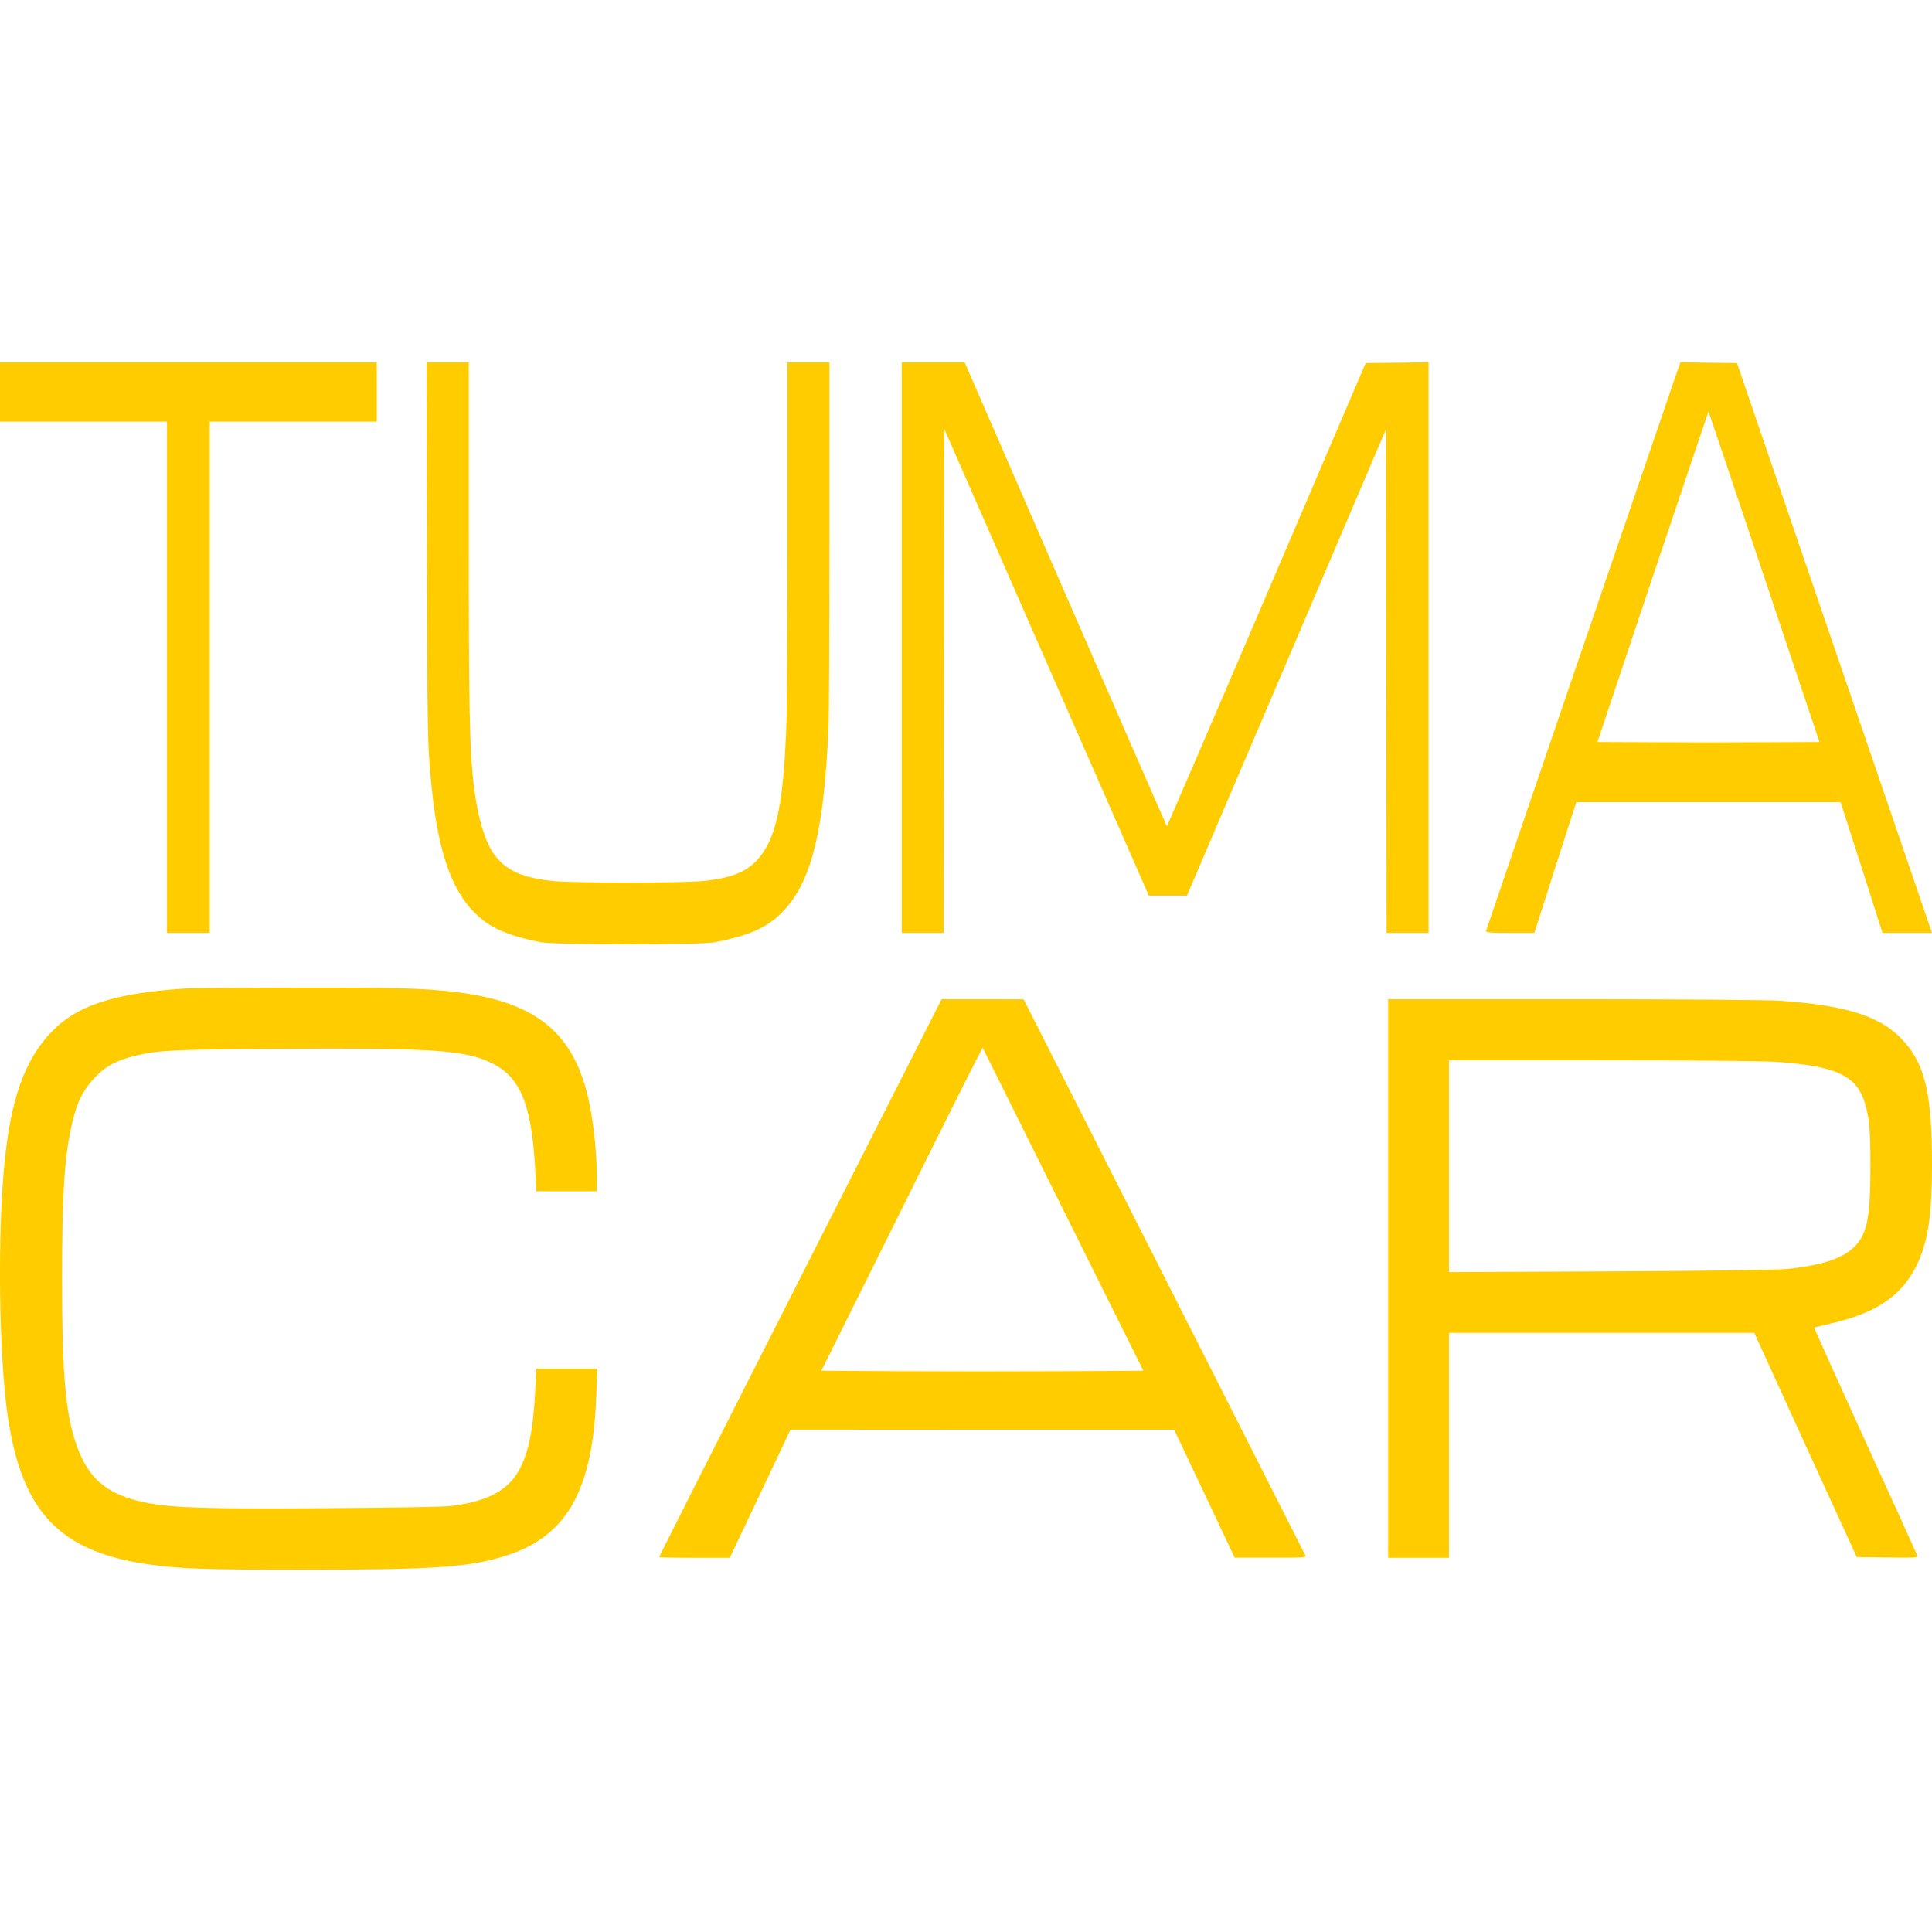 <svg width="16" height="16" viewBox="0 0 16 16" fill="none" xmlns="http://www.w3.org/2000/svg">
<path d="M2.46 8.179C3.261 8.177 3.514 8.184 3.769 8.215C4.406 8.292 4.718 8.525 4.855 9.027C4.907 9.214 4.943 9.52 4.943 9.759V9.866H4.441L4.435 9.728C4.404 9.117 4.305 8.893 4.016 8.779C3.802 8.695 3.494 8.678 2.332 8.686C1.456 8.691 1.324 8.697 1.143 8.738C0.96 8.78 0.864 8.833 0.765 8.946C0.676 9.048 0.635 9.138 0.595 9.312C0.533 9.582 0.514 9.89 0.514 10.588C0.514 11.441 0.546 11.761 0.659 12.033C0.743 12.234 0.872 12.349 1.084 12.413C1.327 12.486 1.567 12.498 2.703 12.49C3.289 12.486 3.671 12.48 3.742 12.471C4.065 12.43 4.238 12.326 4.326 12.12C4.39 11.971 4.418 11.804 4.435 11.474L4.441 11.335H4.946L4.939 11.535C4.929 11.847 4.892 12.082 4.824 12.275C4.717 12.58 4.521 12.773 4.213 12.876C3.904 12.979 3.616 13 2.501 13C1.695 13 1.481 12.992 1.227 12.955C0.492 12.849 0.182 12.522 0.064 11.729C-0.009 11.234 -0.022 10.228 0.037 9.632C0.089 9.109 0.2 8.791 0.412 8.561C0.627 8.327 0.942 8.223 1.554 8.185C1.586 8.183 1.994 8.18 2.46 8.179ZM8.137 8.275L8.477 8.276L9.641 10.571C10.278 11.829 10.804 12.867 10.812 12.884C10.82 12.898 10.774 12.901 10.523 12.9H10.225L9.975 12.37L9.724 11.84H8.135L6.546 11.841L6.044 12.901H5.751C5.59 12.901 5.458 12.898 5.458 12.895C5.468 12.872 5.99 11.839 6.628 10.582L7.798 8.275H8.137ZM13.032 8.275C13.947 8.275 14.639 8.281 14.745 8.288C15.312 8.328 15.592 8.421 15.775 8.633C15.946 8.829 16 9.074 16 9.642C16 10.044 15.971 10.257 15.889 10.444C15.769 10.717 15.558 10.869 15.169 10.959C15.093 10.977 15.029 10.992 15.025 10.995C15.023 10.998 15.212 11.418 15.445 11.929C15.679 12.44 15.873 12.868 15.877 12.88C15.884 12.9 15.869 12.902 15.631 12.898L15.377 12.895L14.952 11.967L14.528 11.038H12V12.901H11.496V8.275H13.032ZM7.468 10.013L6.802 11.352L7.464 11.356C7.828 11.358 8.429 11.358 8.798 11.356L9.469 11.352L8.805 10.018C8.443 9.29 8.146 8.691 8.138 8.677C8.135 8.674 7.834 9.275 7.468 10.013ZM12 8.781V10.535L13.332 10.529C14.161 10.525 14.715 10.517 14.799 10.509C15.119 10.476 15.295 10.411 15.389 10.289C15.468 10.185 15.49 10.046 15.49 9.657C15.49 9.365 15.482 9.262 15.446 9.141C15.377 8.905 15.205 8.826 14.691 8.793C14.587 8.786 13.94 8.781 13.252 8.781H12ZM3.882 3.001V4.333C3.882 5.889 3.888 6.215 3.926 6.522C3.956 6.768 4.017 6.972 4.091 7.074C4.188 7.209 4.325 7.27 4.588 7.297C4.749 7.313 5.65 7.313 5.815 7.297C6.105 7.268 6.239 7.199 6.342 7.024C6.447 6.845 6.495 6.549 6.514 5.955C6.518 5.829 6.521 5.114 6.521 4.365V3.001H6.869V4.428C6.869 5.271 6.866 5.927 6.861 6.031C6.826 6.851 6.727 7.273 6.51 7.52C6.374 7.674 6.224 7.745 5.915 7.804C5.793 7.827 4.619 7.827 4.488 7.804C4.279 7.767 4.127 7.712 4.022 7.637C3.768 7.452 3.635 7.121 3.575 6.522C3.54 6.171 3.539 6.153 3.536 4.535L3.533 3.001H3.882ZM3.12 3.001V3.492H1.737V7.726H1.383V3.492H0V3.001H3.12ZM11.831 7.726H11.483L11.481 5.64L11.479 3.553L10.655 5.485L9.83 7.417H9.514L8.666 5.483L7.819 3.55L7.815 7.726H7.468V3.001H7.989L8.825 4.923C9.28 5.968 9.654 6.825 9.664 6.843C9.672 6.827 10.042 5.97 10.489 4.925L11.31 3.007L11.57 3.004L11.831 3V7.726ZM14.15 3.004L14.385 3.007L16 7.726H15.59L15.417 7.184L15.243 6.643H13.054L12.88 7.184L12.707 7.726H12.505C12.338 7.726 12.304 7.723 12.307 7.709C12.31 7.695 13.687 3.665 13.865 3.148L13.917 3L14.15 3.004ZM13.688 4.774L13.229 6.145L13.691 6.147C13.946 6.149 14.36 6.149 14.611 6.147L15.068 6.145L14.61 4.777C14.361 4.033 14.154 3.421 14.149 3.408C14.142 3.427 13.937 4.034 13.688 4.774Z" fill="#FFCC00"/>
</svg>
